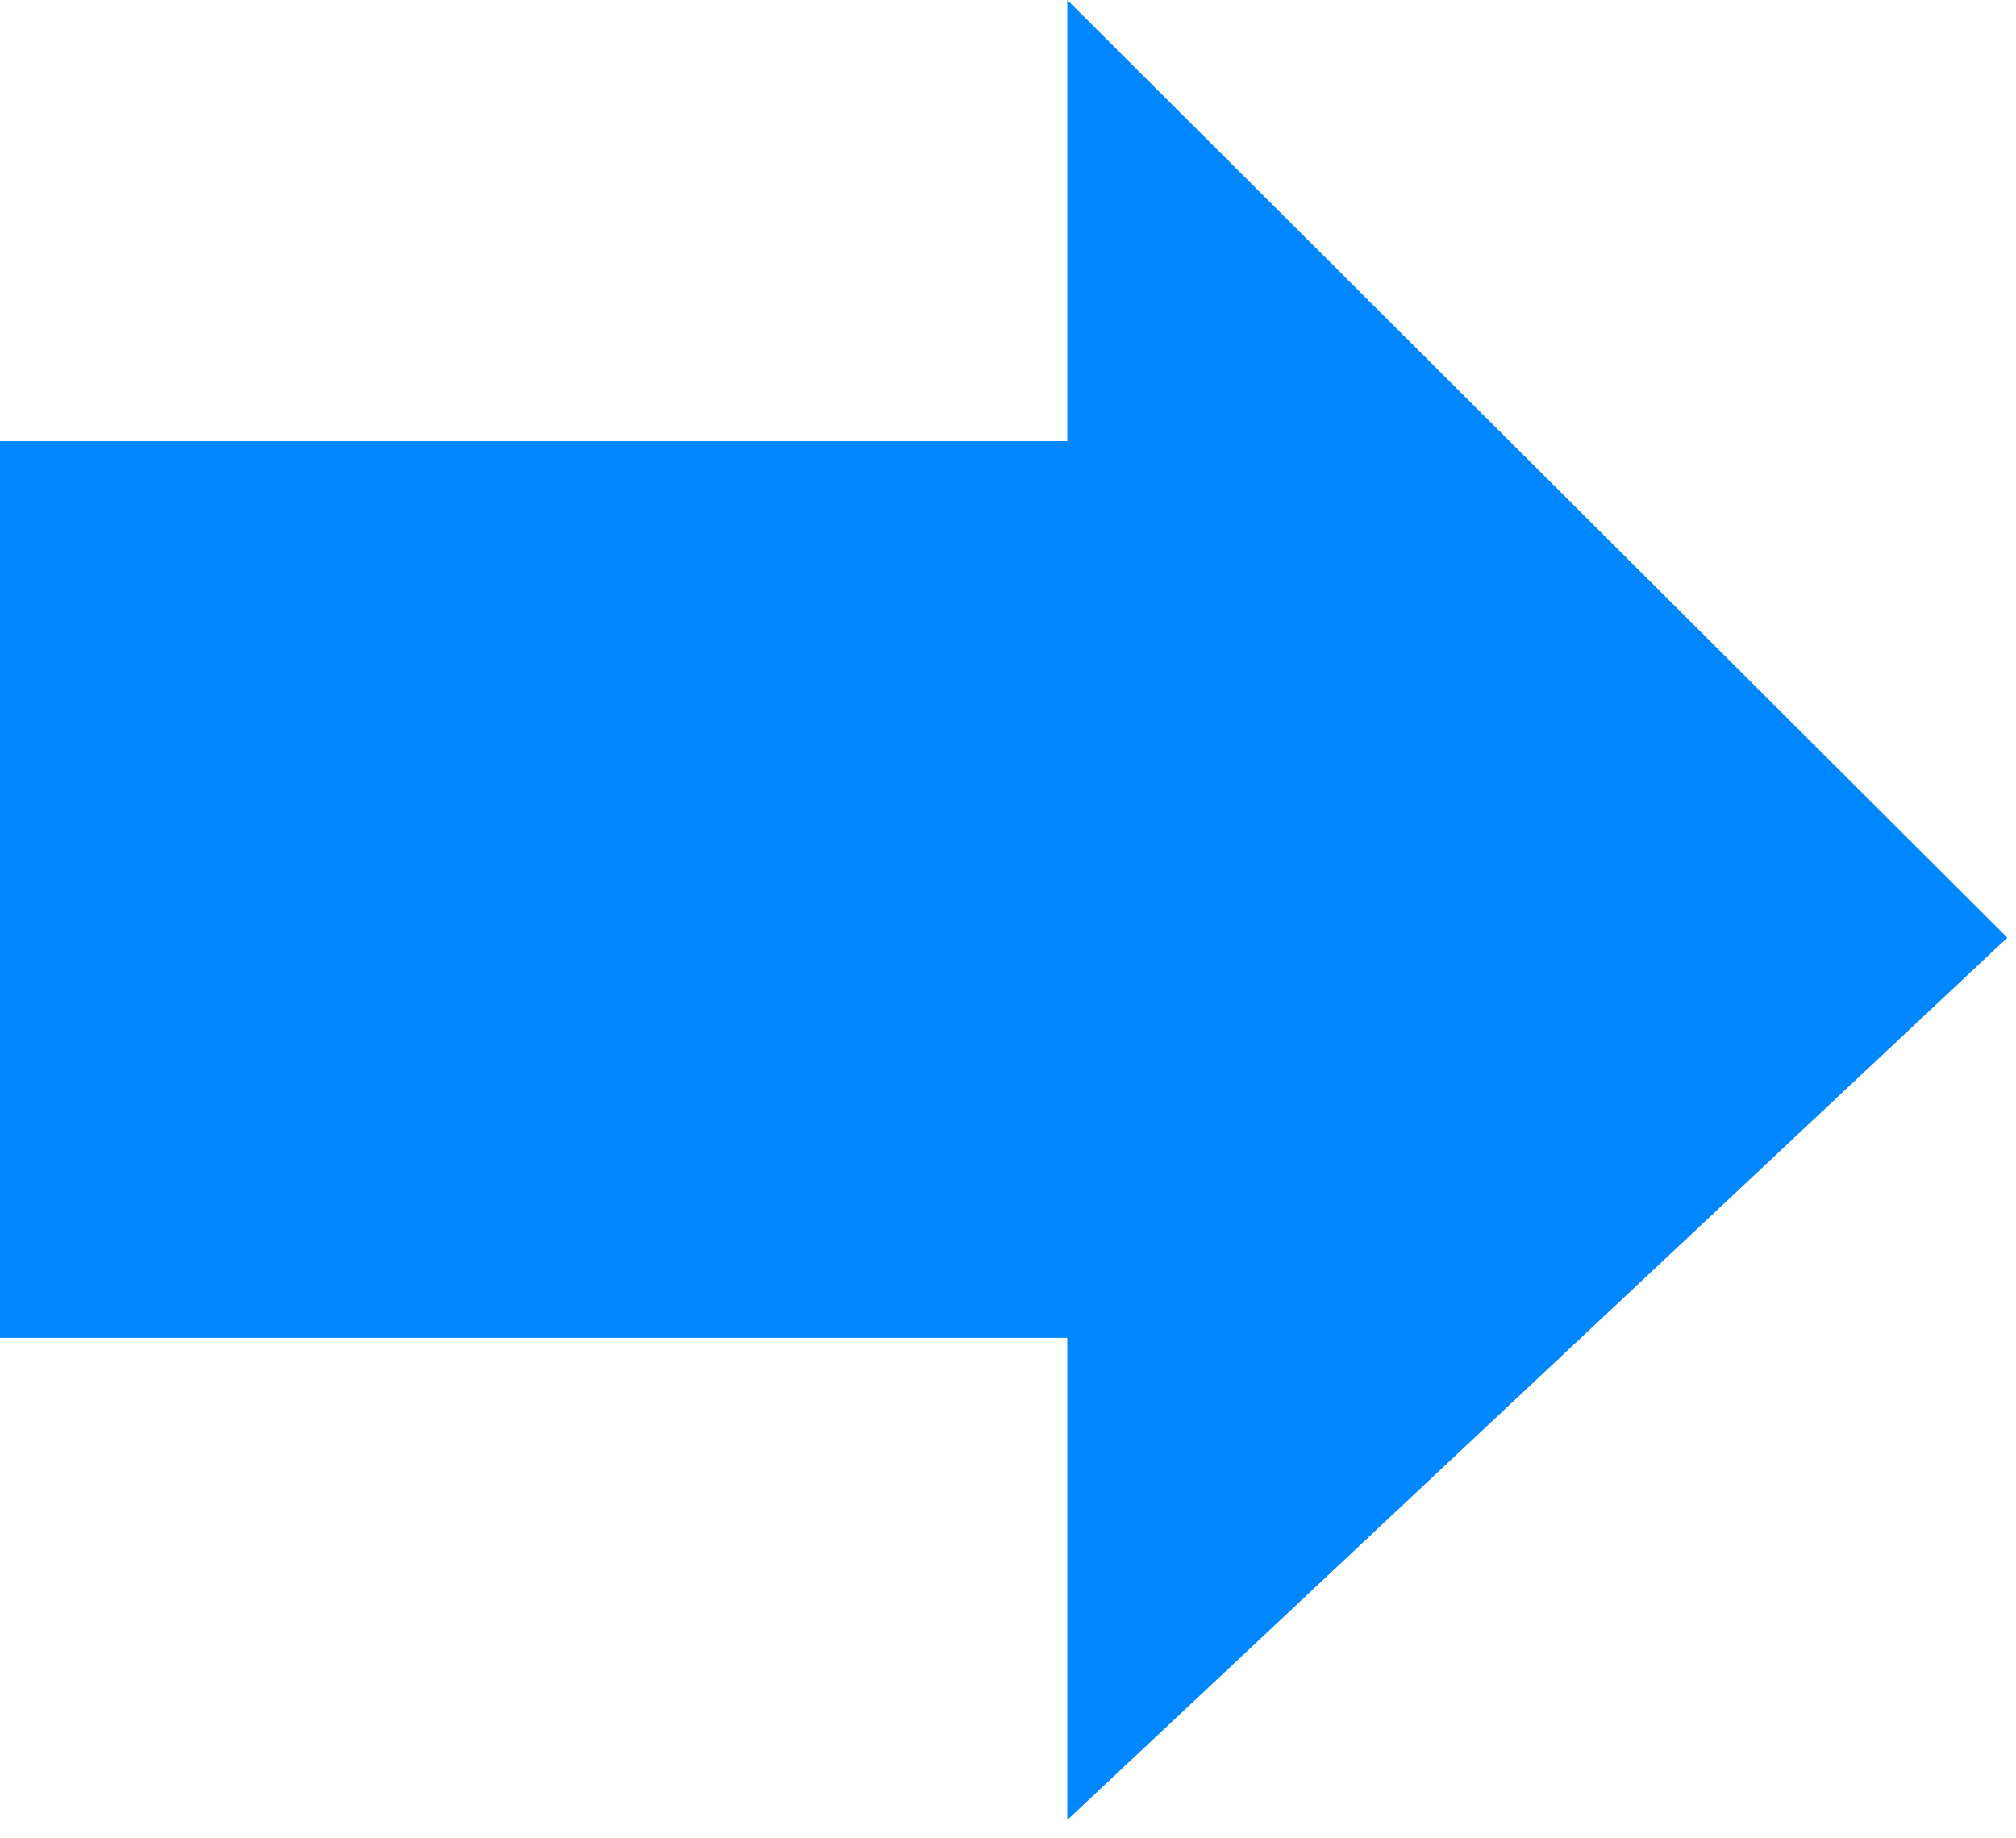 <svg width="34" height="31" viewBox="0 0 34 31" fill="none" xmlns="http://www.w3.org/2000/svg">
<rect y="7.439" width="18.146" height="15.122" fill="#0087FF"/>
<path d="M33.854 15.812L18 30.69L18 -6.92986e-07L33.854 15.812Z" fill="#0087FF"/>
</svg>
